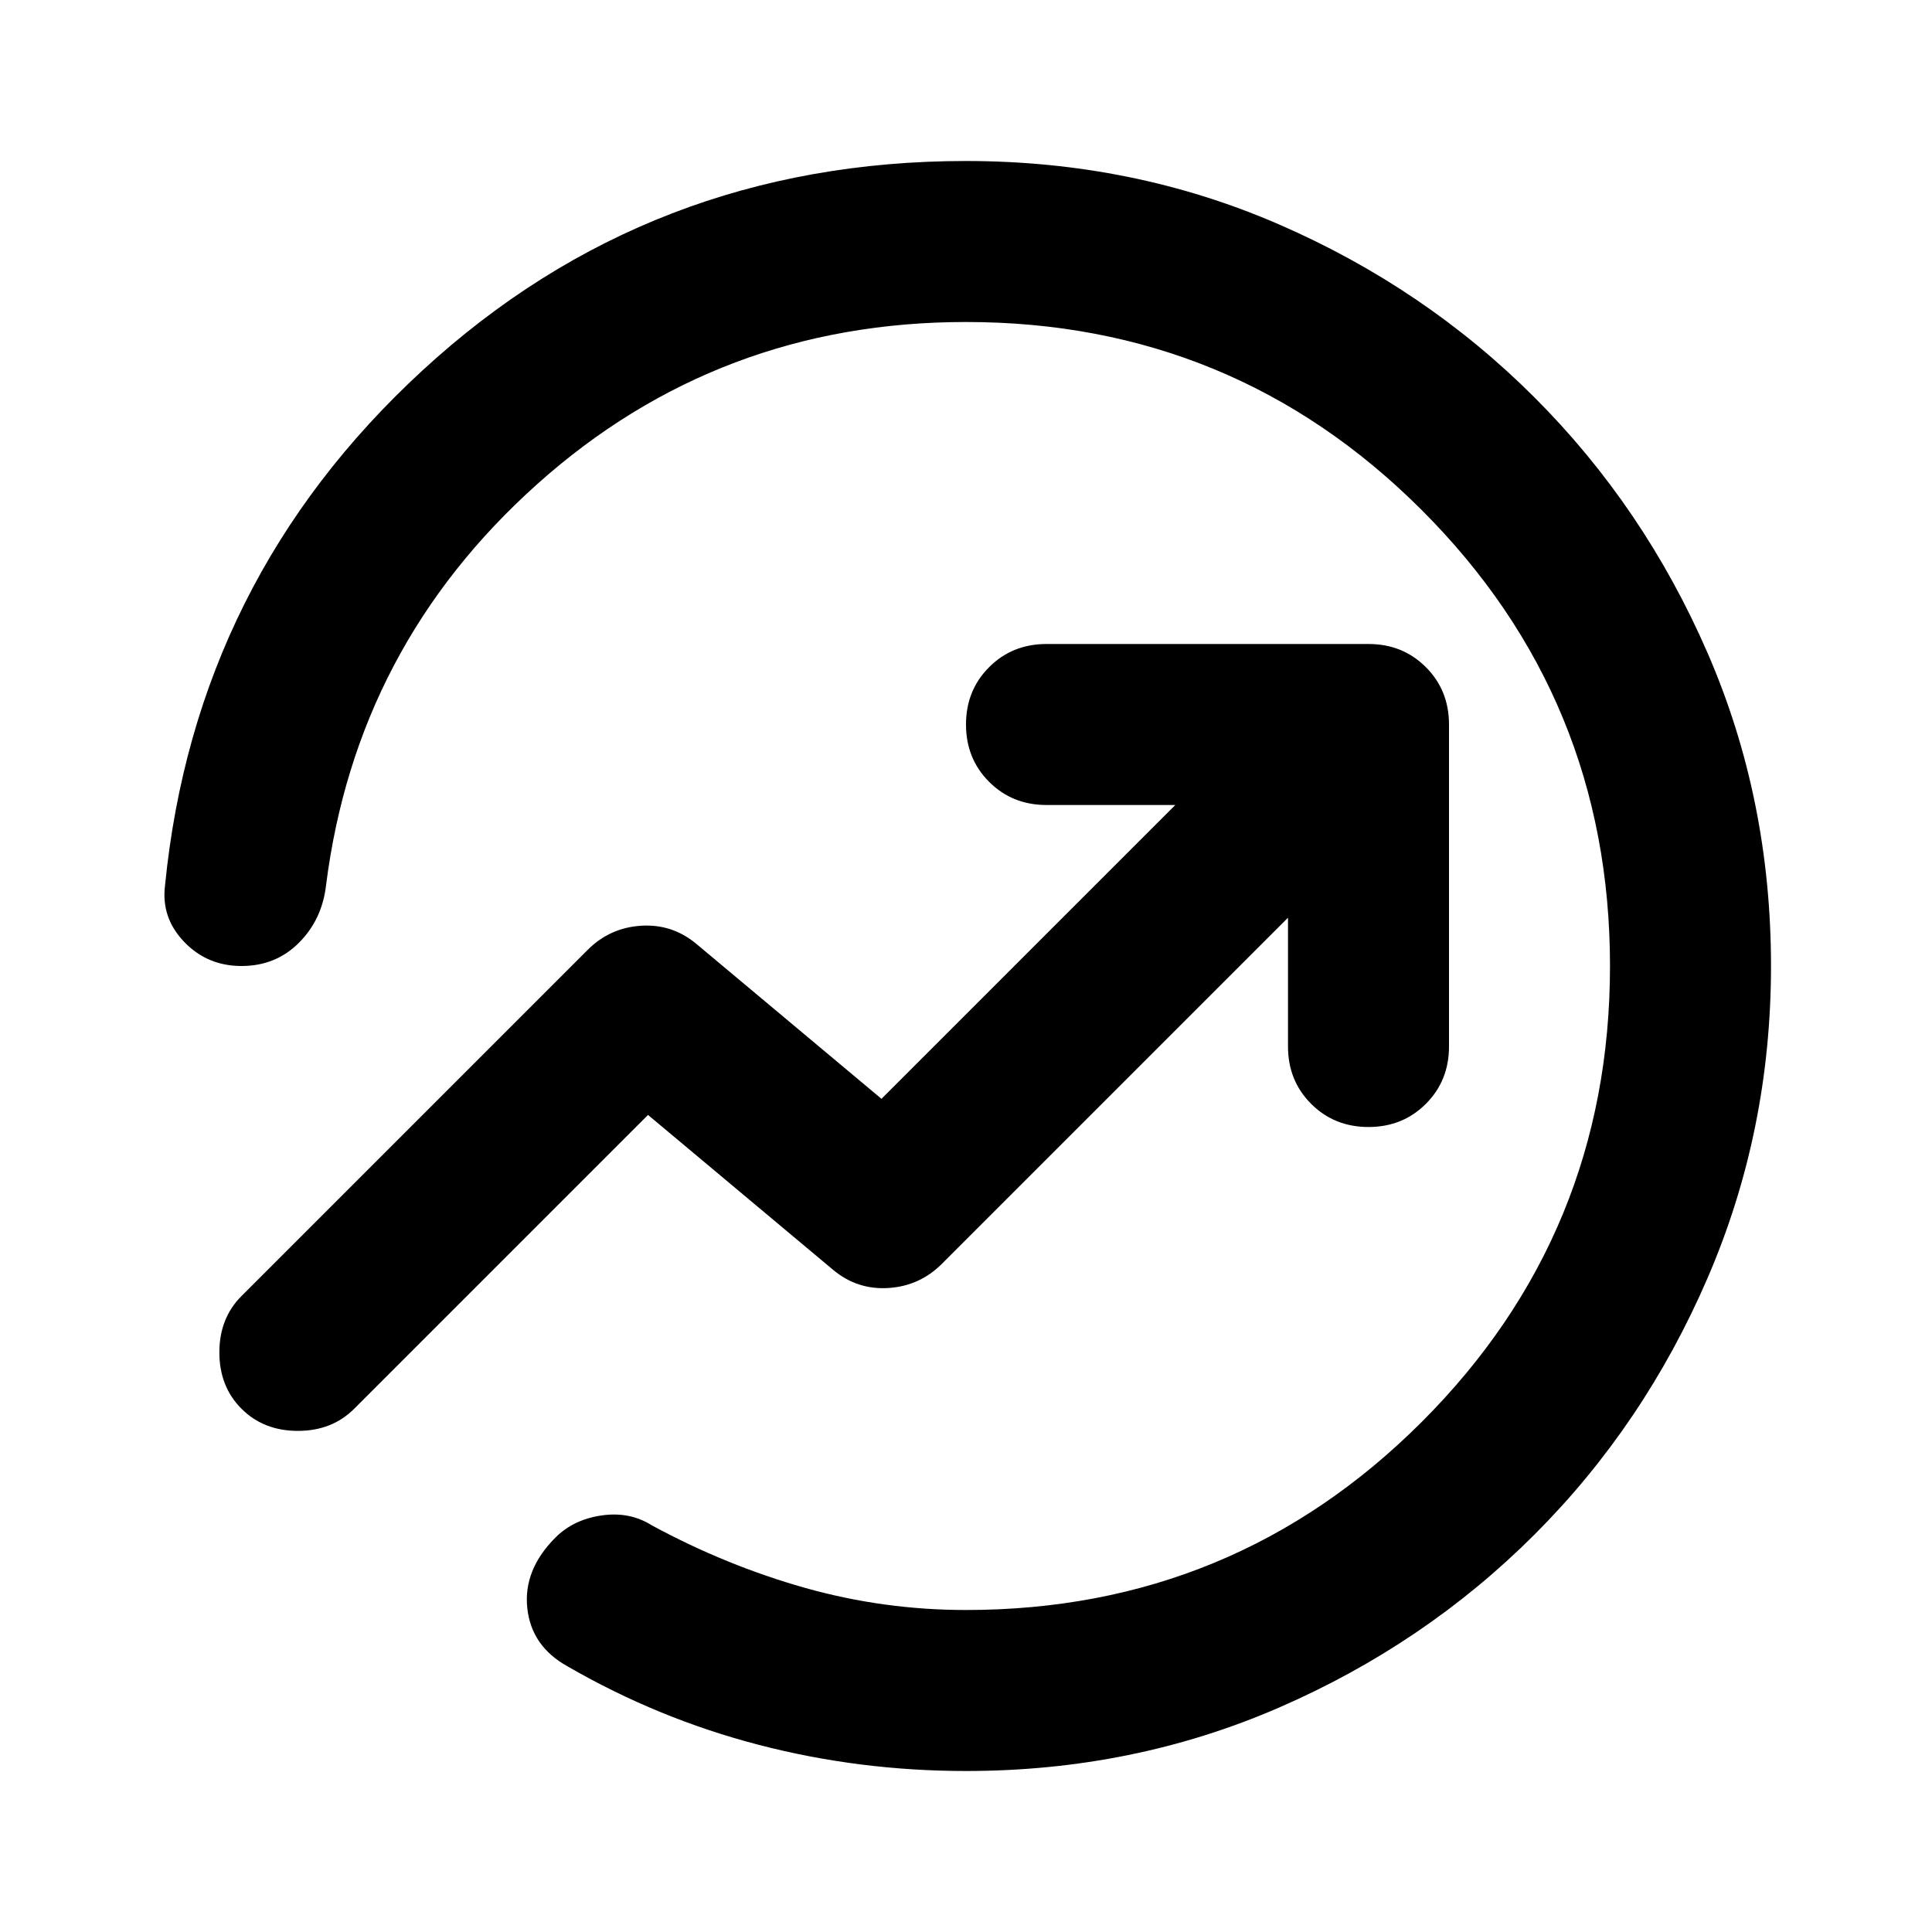 <svg xmlns="http://www.w3.org/2000/svg" height="24" viewBox="0 96 960 960" width="24"><path d="M82 536q15-152 128-256t270-104q83 0 155.5 31.5t127 86q54.5 54.5 86 127T880 576q0 82-31.5 155t-86 127.5q-54.5 54.5-127 86T480 976q-53 0-103-13t-95-39q-18-10-20-29t14-35q9-9 23-11t25 5q37 20 76 31t80 11q133 0 226.5-93.5T800 576q0-133-93.5-226.5T480 256q-123 0-213 80.5T162 536q-2 17-13.5 28.5T120 576q-17 0-28.5-12T82 536Zm38 260q-11-11-11-28t11-28l172-172q11-11 26.5-12t27.5 9l92 77 146-146h-64q-17 0-28.5-11.5T480 456q0-17 11.5-28.5T520 416h160q17 0 28.5 11.5T720 456v160q0 17-11.5 28.5T680 656q-17 0-28.5-11.5T640 616v-64L468 724q-11 11-26.5 12t-27.5-9l-92-77-146 146q-11 11-28 11t-28-11Zm320-206Z"/></svg>